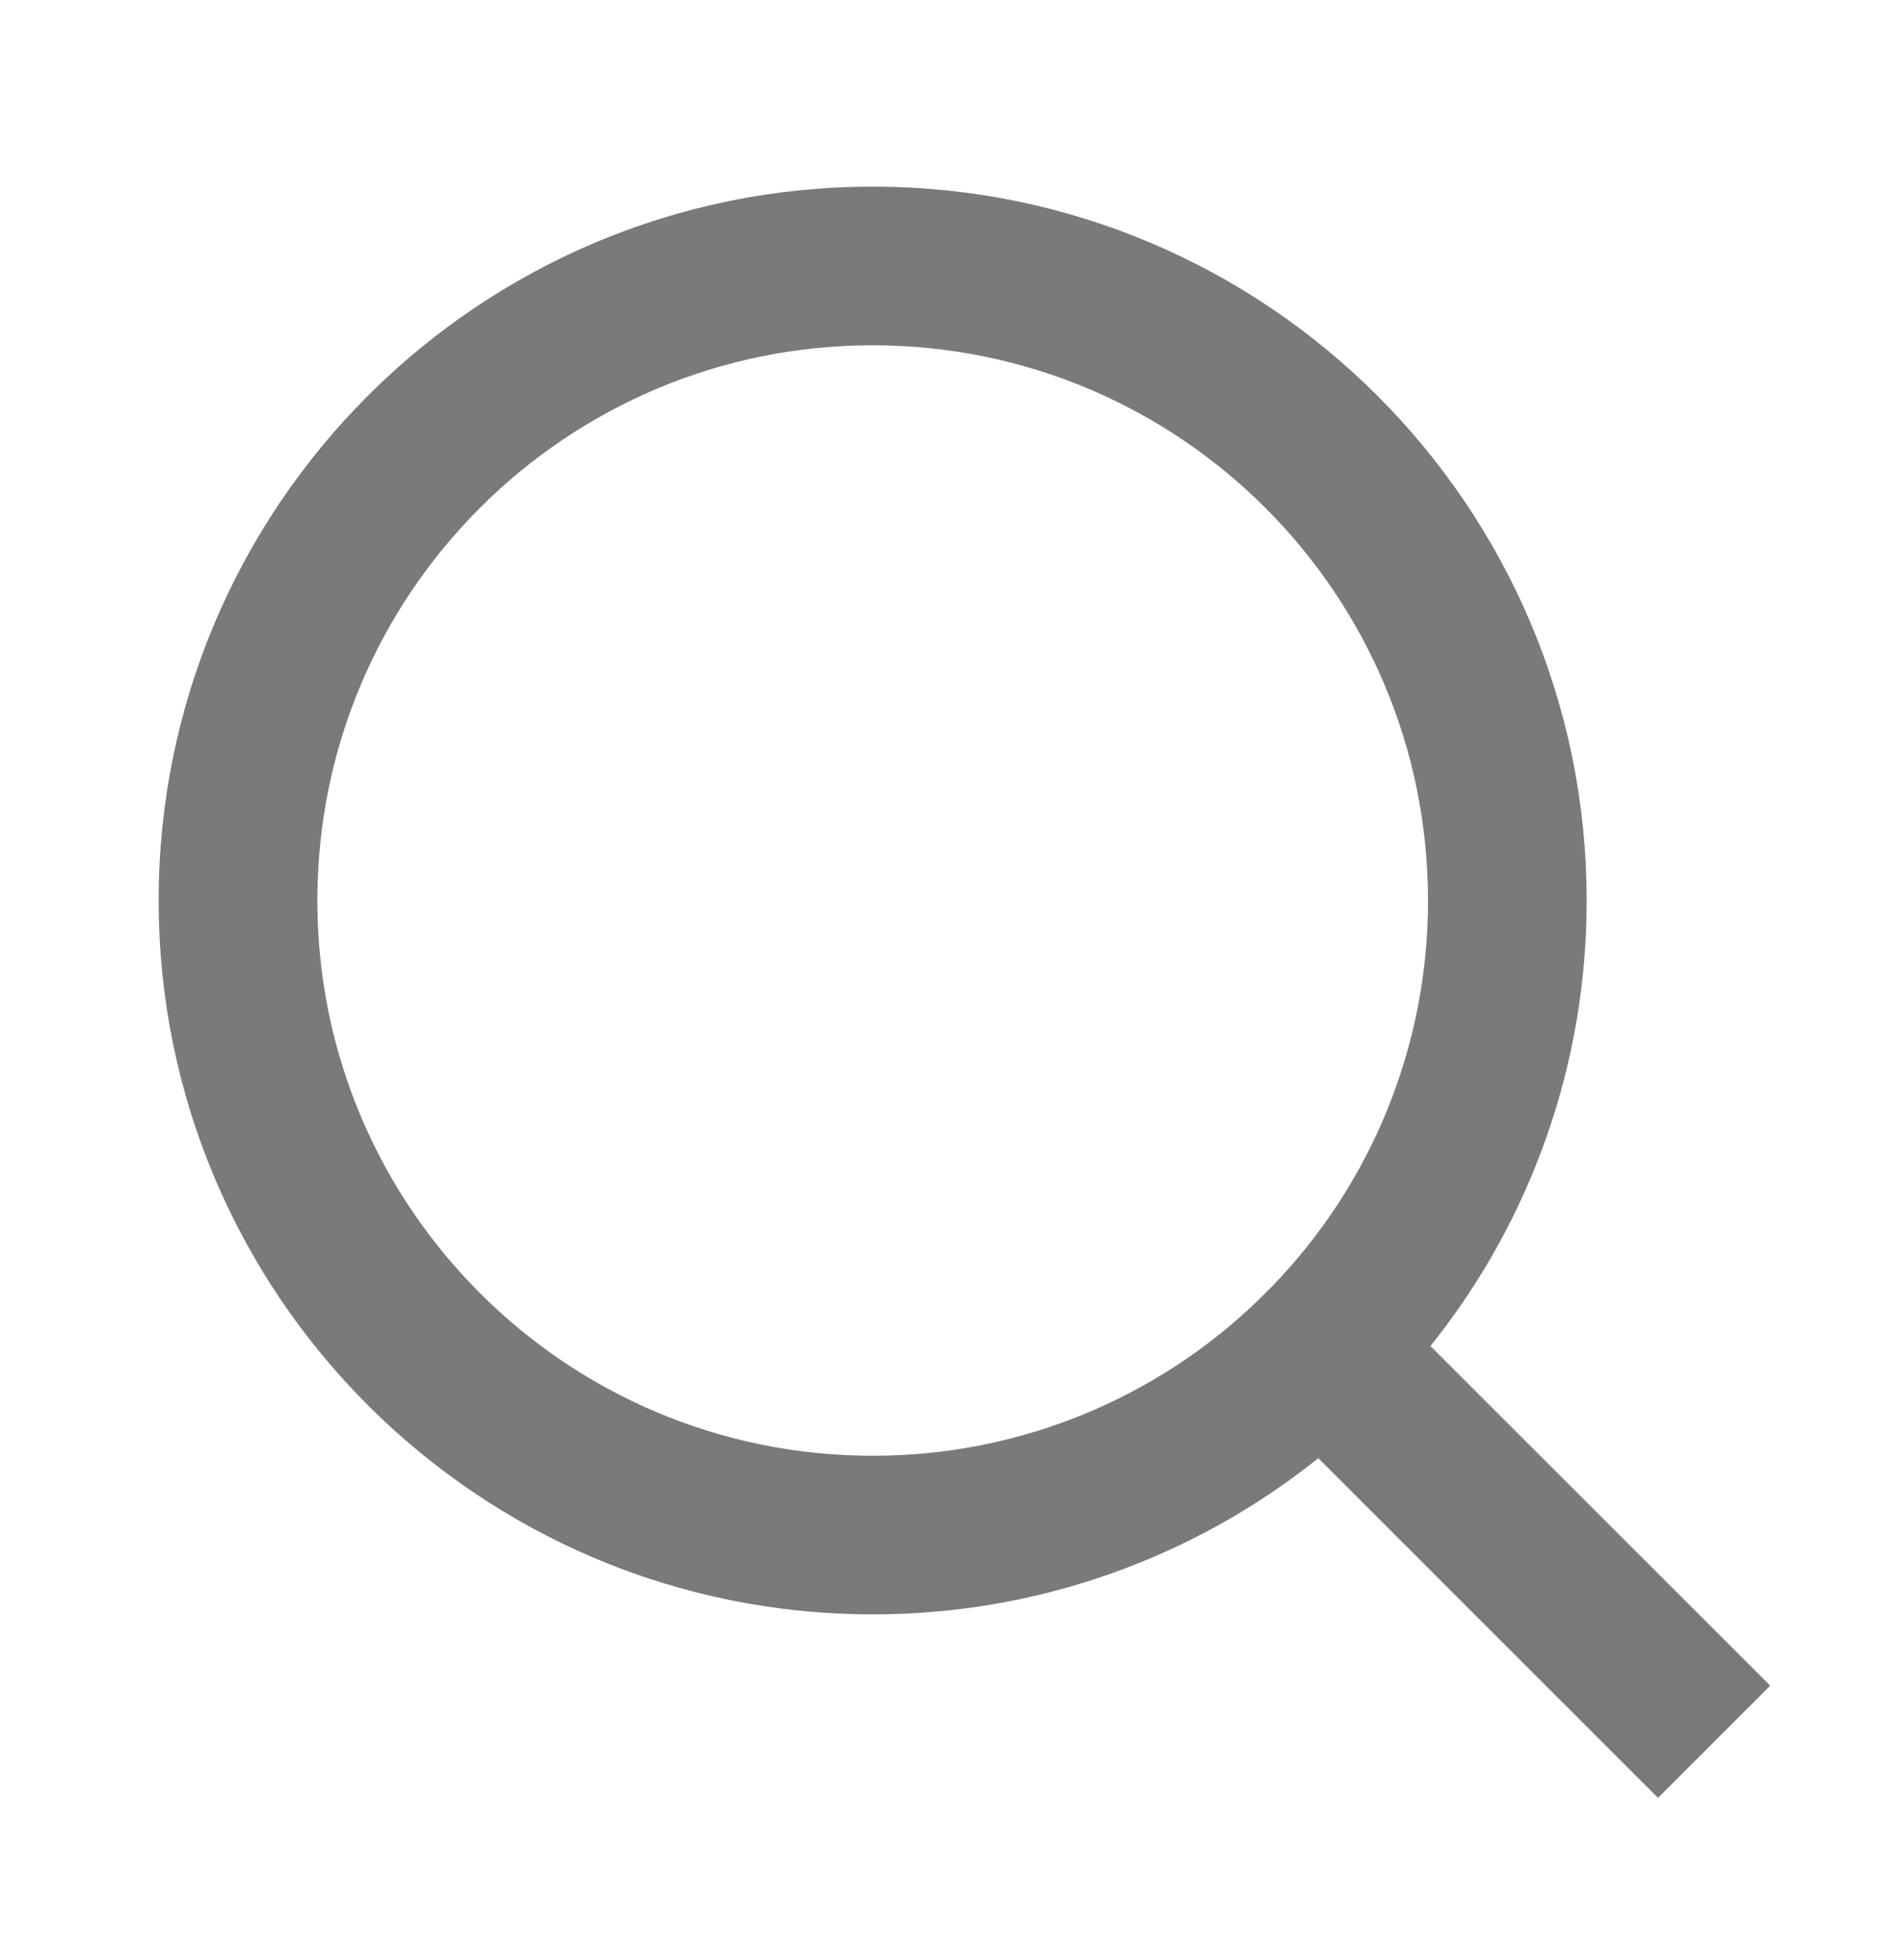 <svg width="34" height="35" viewBox="0 0 34 35" fill="none" xmlns="http://www.w3.org/2000/svg">
<path d="M25.544 24.041L31.611 30.107L29.607 32.111L23.541 26.044C21.284 27.853 18.476 28.837 15.583 28.833C8.545 28.833 2.833 23.121 2.833 16.083C2.833 9.045 8.545 3.333 15.583 3.333C22.621 3.333 28.333 9.045 28.333 16.083C28.337 18.976 27.353 21.784 25.544 24.041ZM22.702 22.99C24.5 21.141 25.504 18.662 25.5 16.083C25.5 10.605 21.061 6.167 15.583 6.167C10.105 6.167 5.667 10.605 5.667 16.083C5.667 21.562 10.105 26 15.583 26C18.162 26.004 20.641 25 22.489 23.202L22.702 22.99Z" fill="#7A7A7A"/>
</svg>
